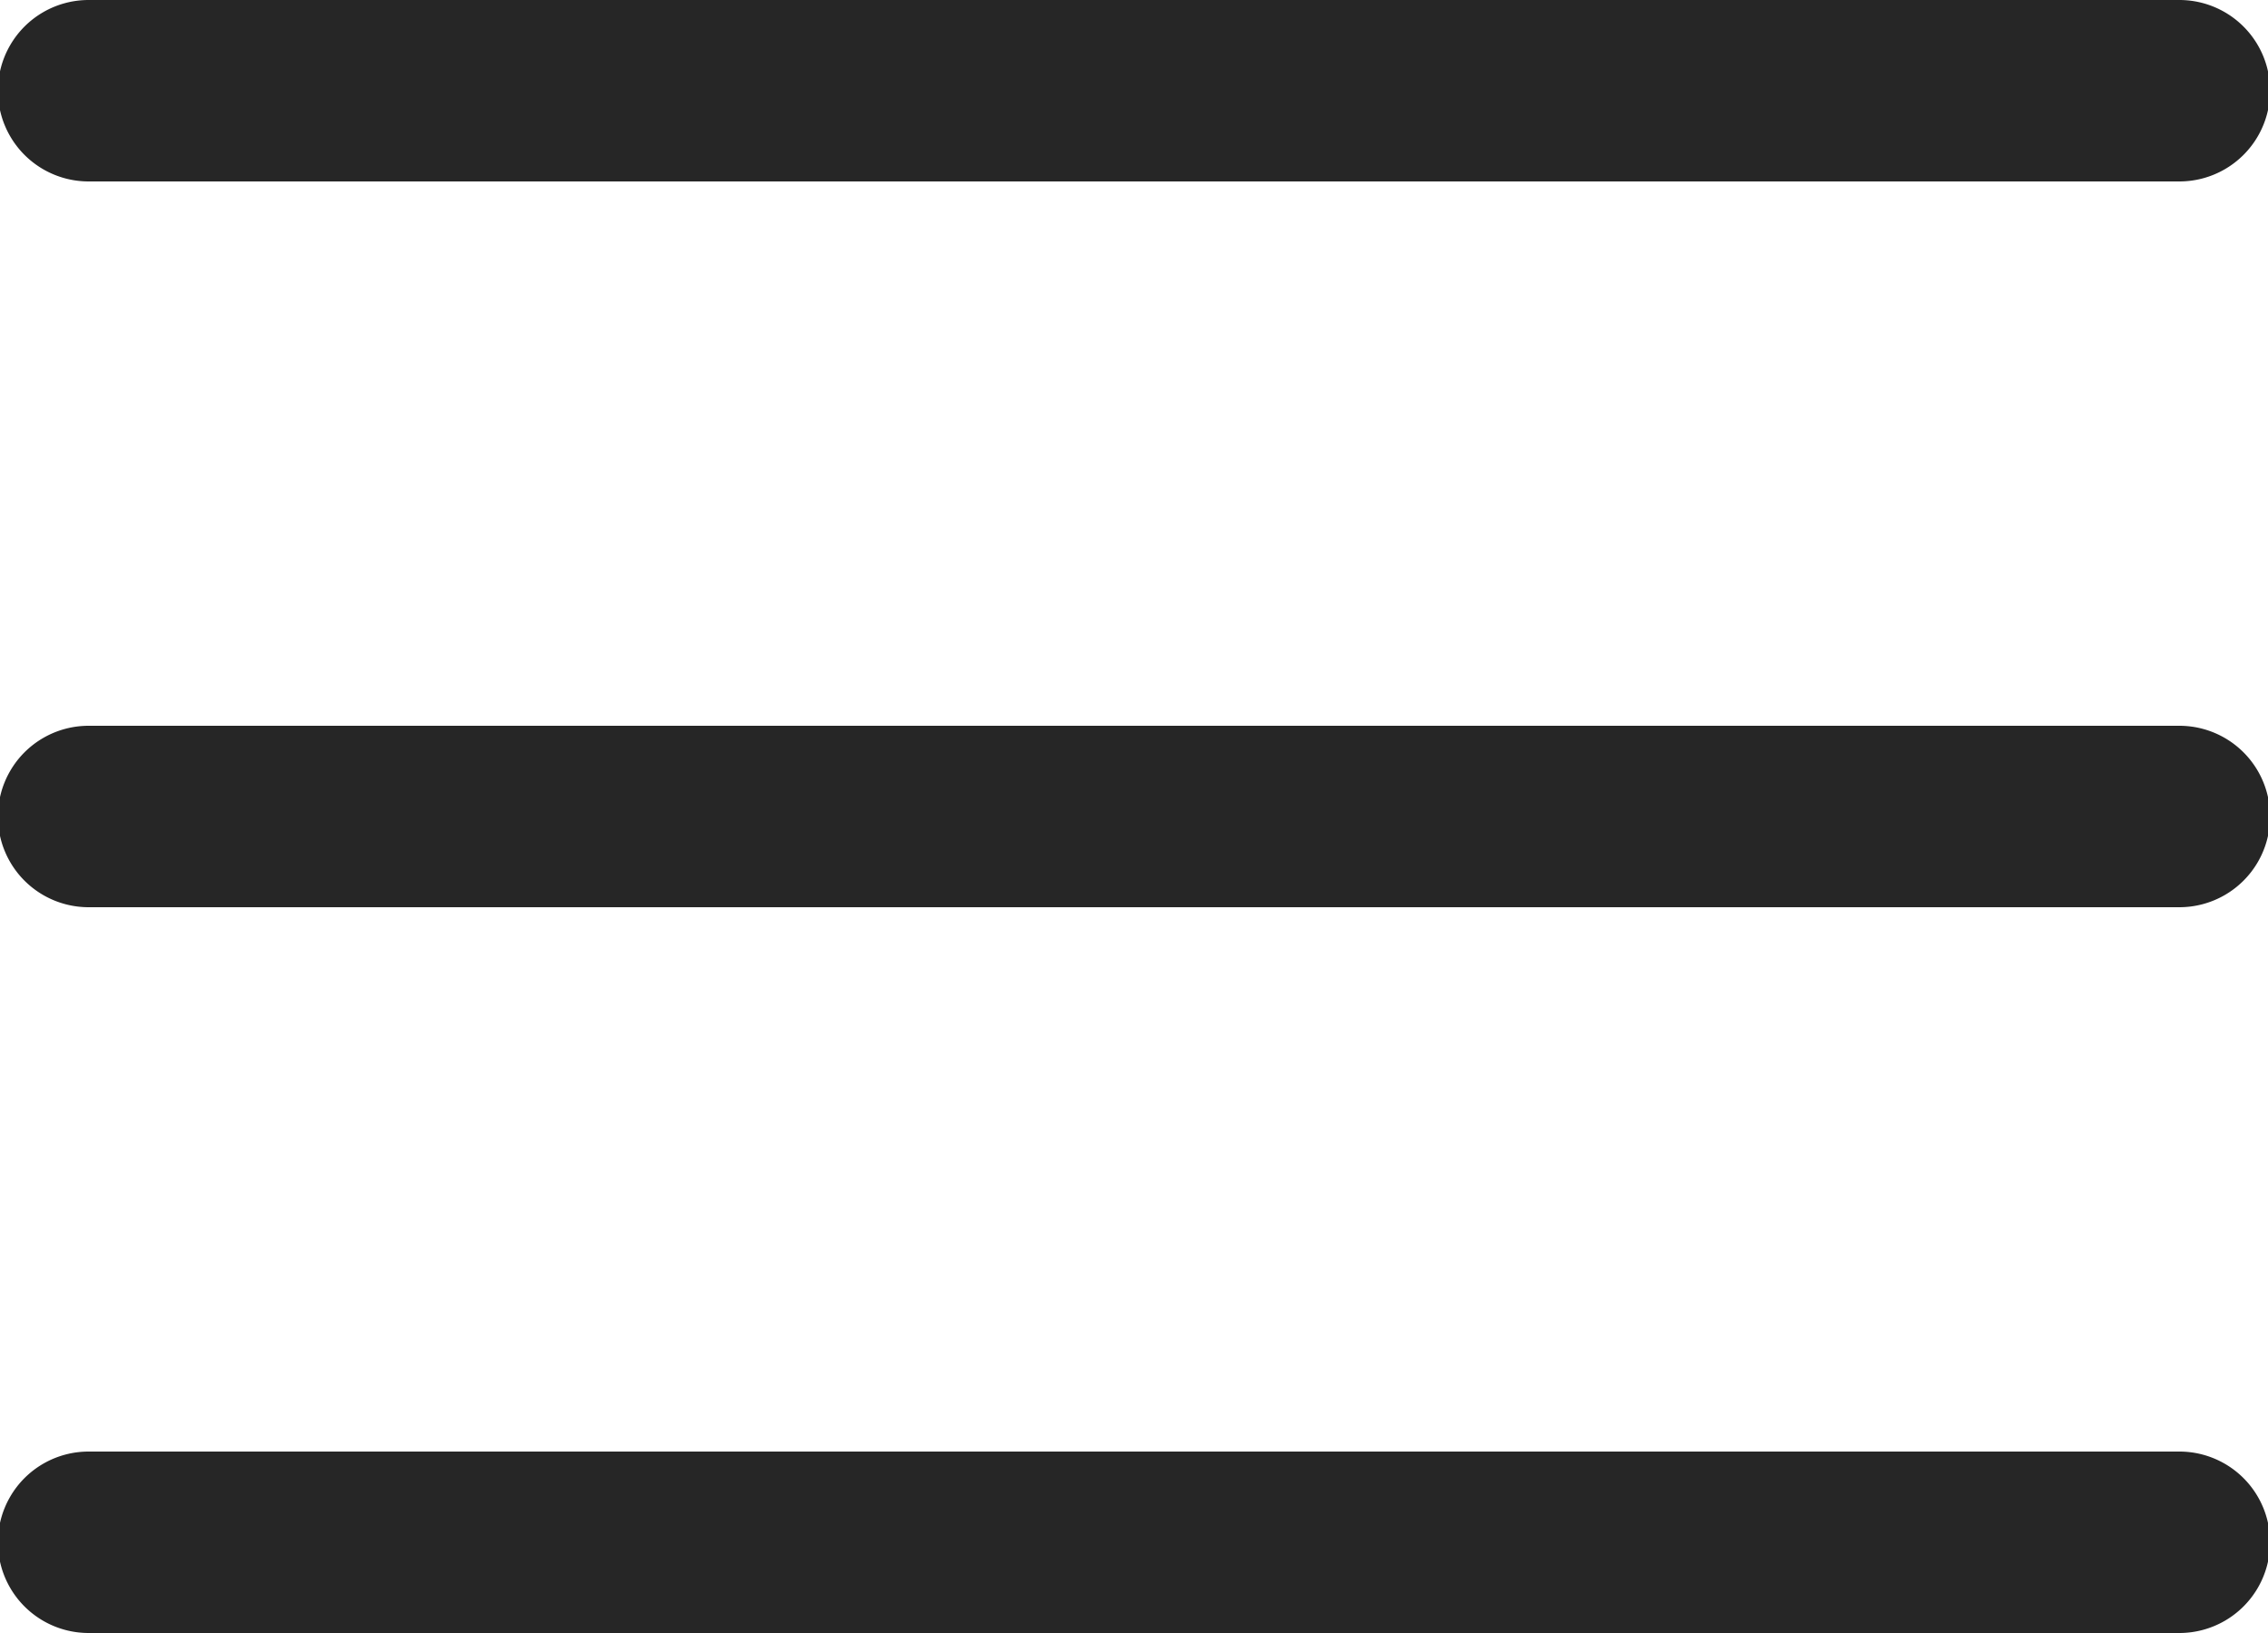 <svg xmlns="http://www.w3.org/2000/svg" width="25" height="18" viewBox="0 0 25 18">
  <g id="icon-mobile-menu" transform="translate(0 -76)">
    <g id="Group_16980" data-name="Group 16980" transform="translate(0 84)">
      <g id="Group_16979" data-name="Group 16979" transform="translate(0 0)">
        <path id="Path_20613" data-name="Path 20613" d="M24.023,236H.977a1,1,0,0,0,0,2H24.023a1,1,0,0,0,0-2Z" transform="translate(0 -236)" fill="#262626"/>
      </g>
    </g>
    <g id="Group_16982" data-name="Group 16982" transform="translate(0 76)">
      <g id="Group_16981" data-name="Group 16981" transform="translate(0 0)">
        <path id="Path_20614" data-name="Path 20614" d="M24.023,76H.977a1,1,0,0,0,0,2H24.023a1,1,0,0,0,0-2Z" transform="translate(0 -76)" fill="#262626"/>
      </g>
    </g>
    <g id="Group_16984" data-name="Group 16984" transform="translate(0 92)">
      <g id="Group_16983" data-name="Group 16983" transform="translate(0 0)">
        <path id="Path_20615" data-name="Path 20615" d="M24.023,396H.977a1,1,0,0,0,0,2H24.023a1,1,0,0,0,0-2Z" transform="translate(0 -396)" fill="#262626"/>
      </g>
    </g>
  </g>
</svg>
